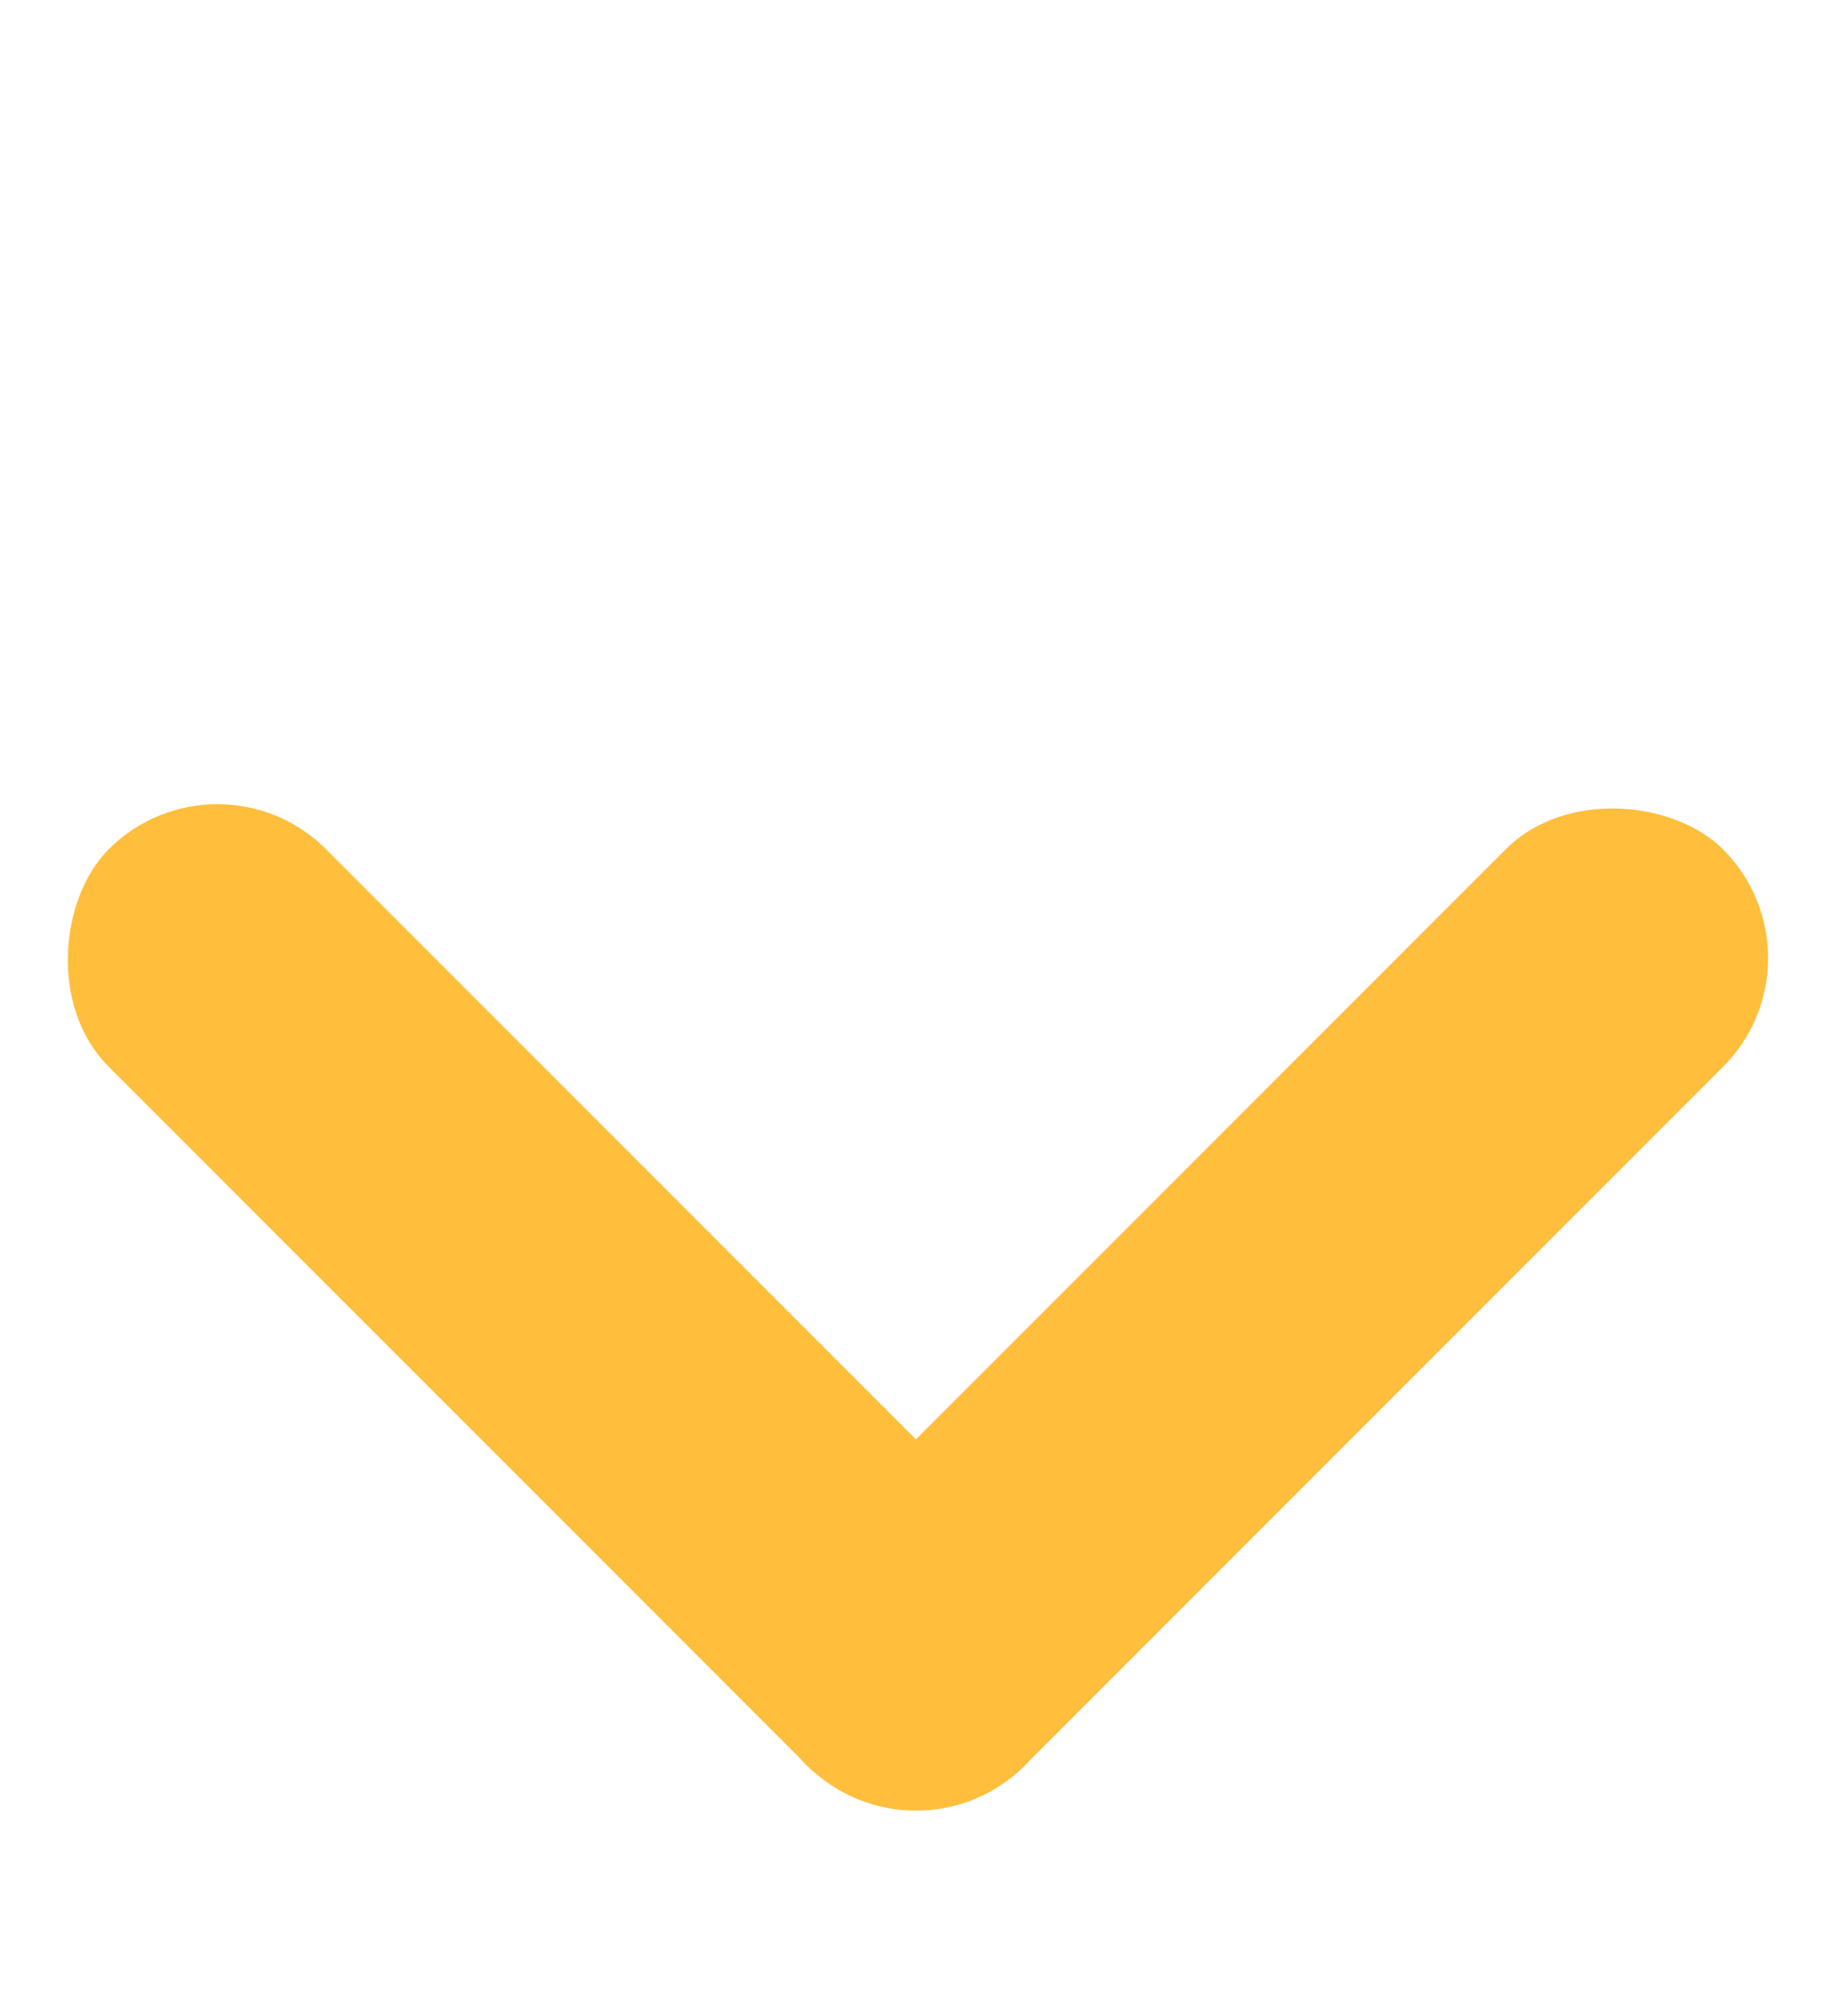 <svg width="10" height="11" viewBox="0 0 10 11" fill="none" xmlns="http://www.w3.org/2000/svg">
<rect x="5" y="10.227" width="7.071" height="1.678" rx="0.839" transform="rotate(-135 5 10.227)" fill="#FFBE3C"/>
<rect x="3.812" y="9.041" width="7.071" height="1.678" rx="0.839" transform="rotate(-45 3.812 9.041)" fill="#FFBE3C"/>
</svg>

